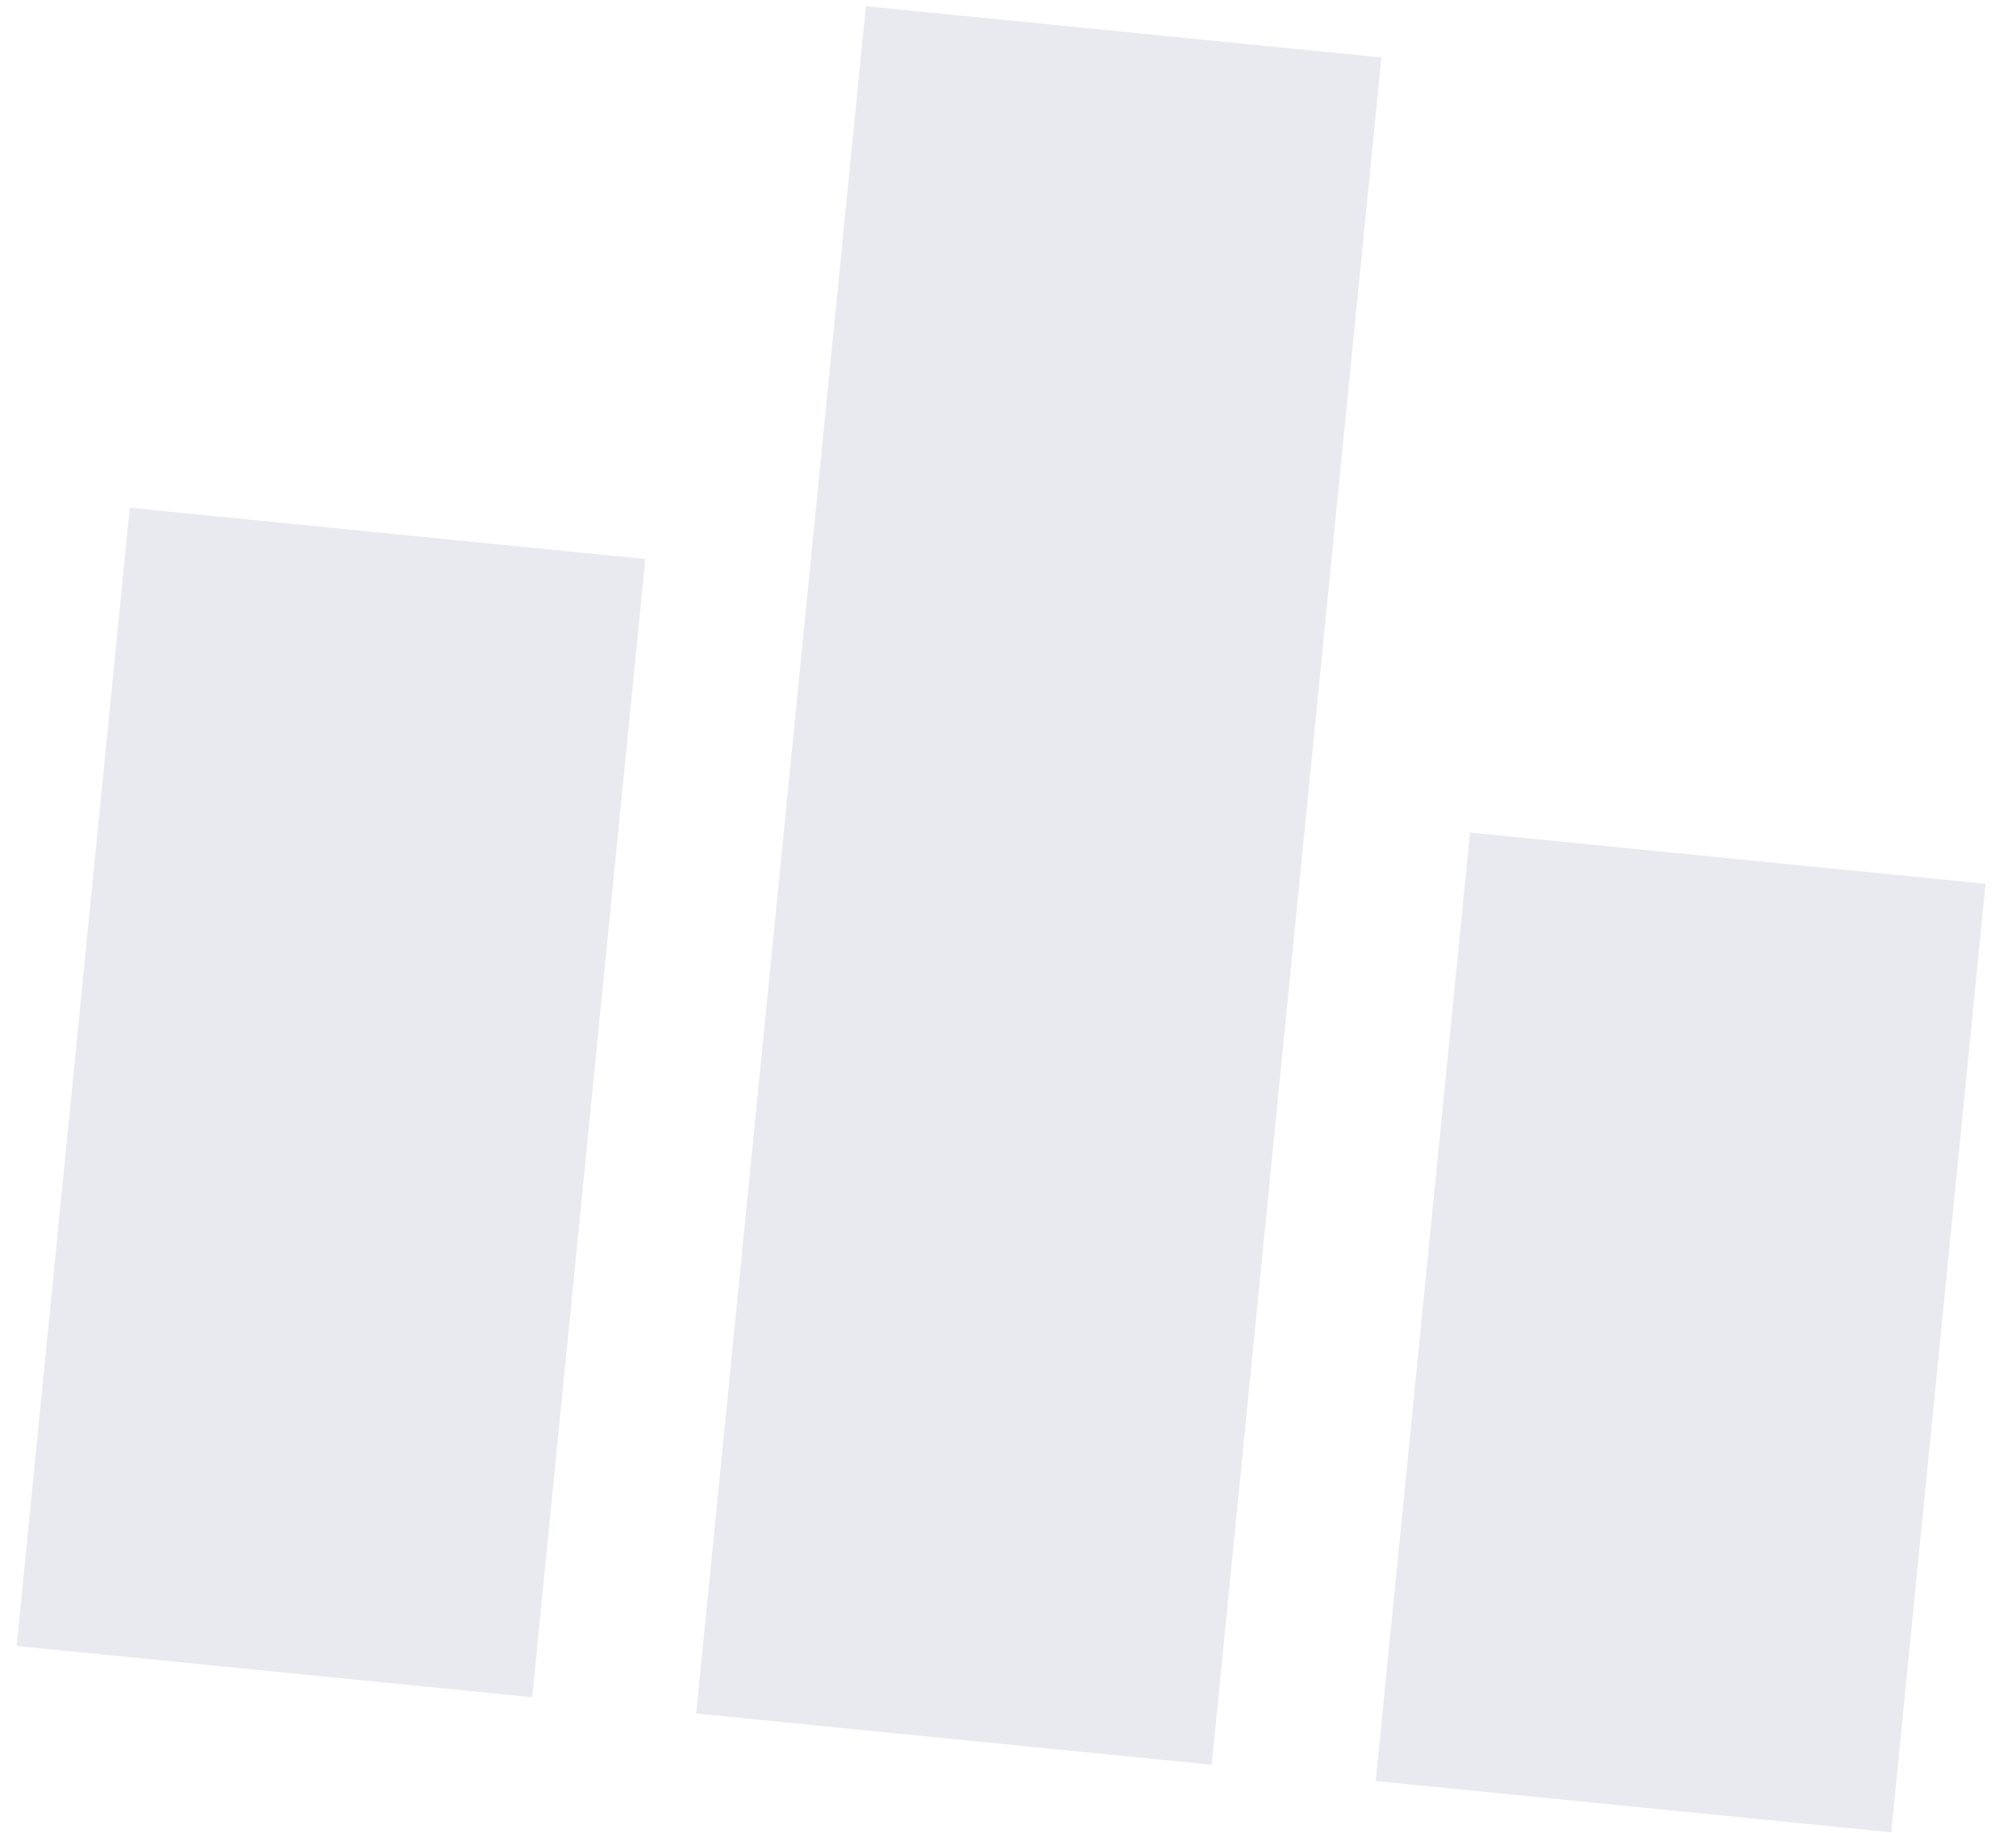 <svg width="44" height="40" viewBox="0 0 44 40" fill="none" xmlns="http://www.w3.org/2000/svg">
  <path d="M11.615 37.041L0.364 35.923L2.832 11.082L14.084 12.201L11.615 37.041ZM30.149 1.254L18.898 0.136L15.195 37.397L26.446 38.515L30.149 1.254ZM43.335 19.289L32.084 18.171L30.026 38.871L41.277 39.989L43.335 19.289Z" fill="#E9E9F0"/>
</svg>